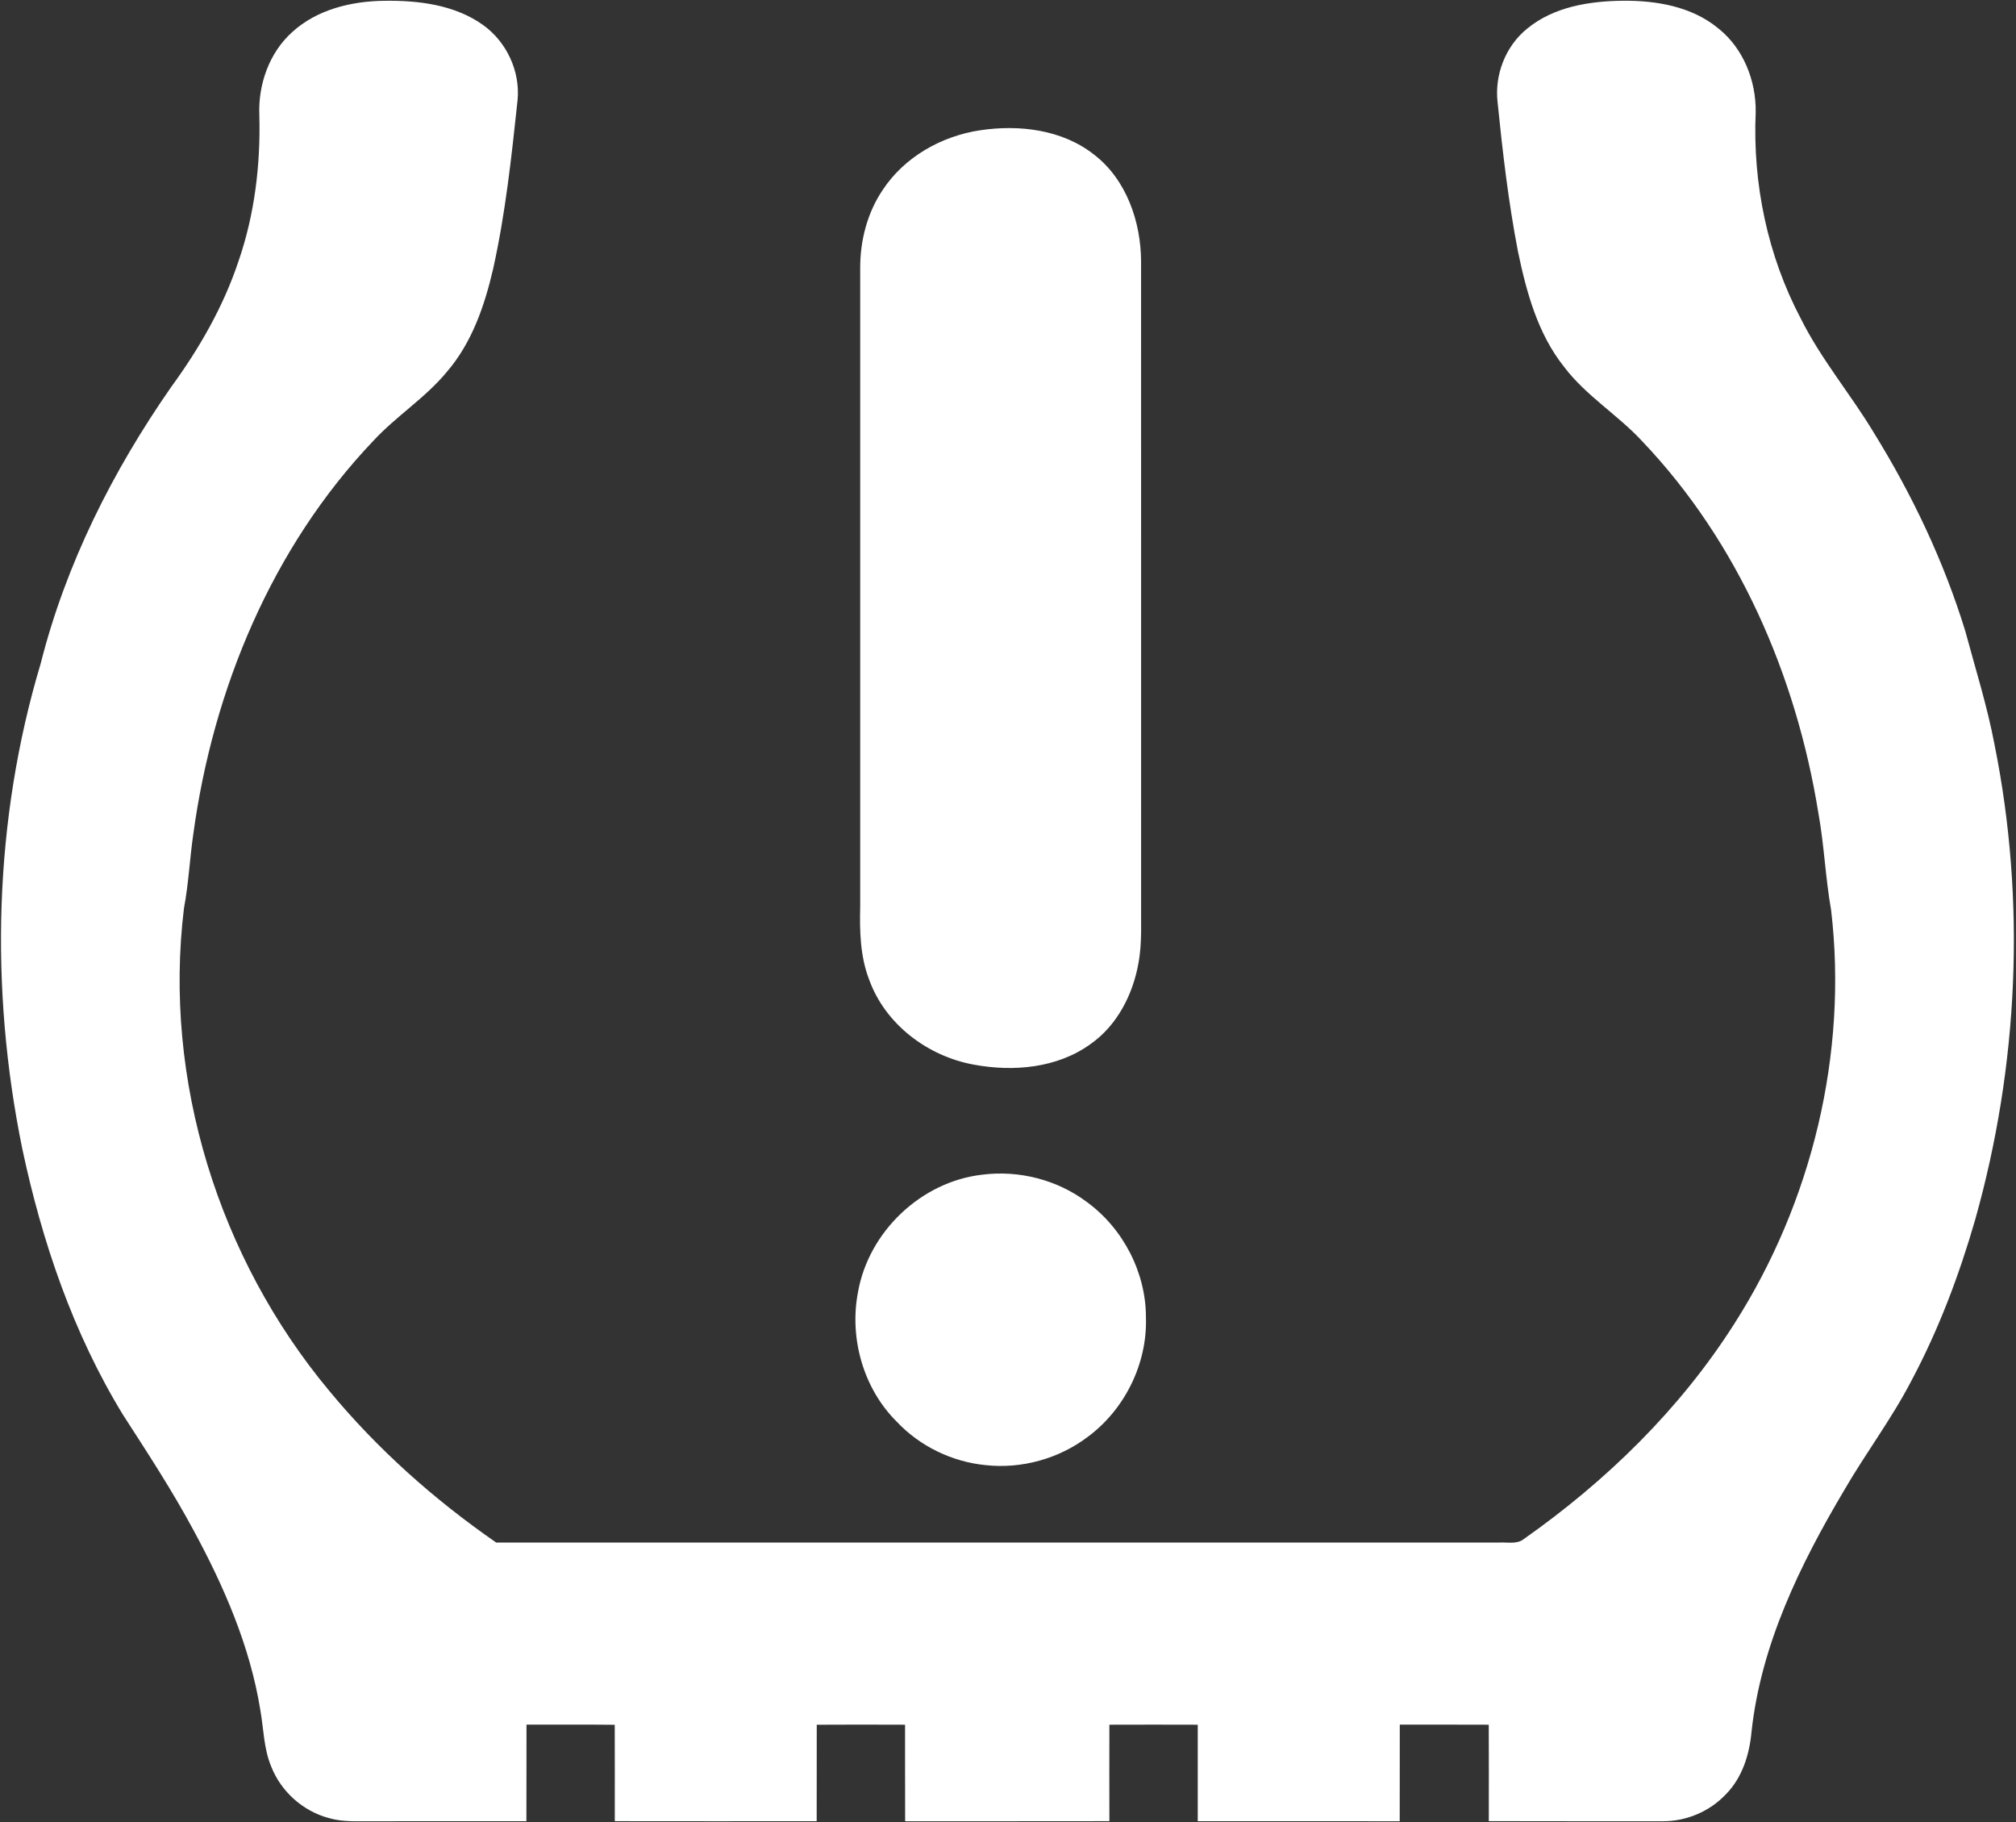 <?xml version="1.0" encoding="UTF-8"?>
<svg width="83px" height="75px" viewBox="0 0 83 75" version="1.1" xmlns="http://www.w3.org/2000/svg" xmlns:xlink="http://www.w3.org/1999/xlink">
    <rect x="0" y="0" width="83" height="75" fill="#333333" stroke="none"/>
    <!-- Generator: Sketch 49 (51002) - http://www.bohemiancoding.com/sketch -->
    <title>tmps</title>
    <desc>Created with Sketch.</desc>
    <defs></defs>
    <g id="Page-1" stroke="none" stroke-width="1" fill="none" fill-rule="evenodd">
        <g id="Artboard" transform="translate(-434, -137)" fill="#FFFFFF" fill-rule="nonzero">
            <g id="Group" transform="translate(65, 78)">
                <g id="tmps" transform="translate(369, 59)">
                    <path d="M12.032,1.319 C13.051,0.39 14.462,0.05 15.807,0.033 C17.213,0.012 18.715,0.19 19.892,1.031 C20.853,1.722 21.419,2.923 21.31,4.11 C21.061,6.441 20.812,8.779 20.302,11.069 C19.952,12.583 19.428,14.11 18.4,15.303 C17.513,16.381 16.311,17.127 15.367,18.149 C11.197,22.529 8.767,28.379 7.957,34.344 C7.81,35.354 7.765,36.376 7.575,37.379 C6.708,44.459 9.01,51.801 13.555,57.25 C15.535,59.647 17.879,61.731 20.43,63.497 C34.189,63.494 47.95,63.495 61.709,63.497 C62.051,63.472 62.448,63.583 62.74,63.349 C66.131,60.963 69.167,58.009 71.403,54.49 C74.597,49.49 76.083,43.373 75.388,37.46 C75.153,36.136 75.104,34.787 74.863,33.463 C73.954,27.824 71.574,22.327 67.619,18.172 C66.612,17.079 65.305,16.301 64.401,15.109 C63.312,13.749 62.843,12.022 62.494,10.344 C62.103,8.318 61.864,6.267 61.657,4.214 C61.525,3.076 61.987,1.891 62.88,1.174 C63.971,0.278 65.435,0.046 66.803,0.031 C68.182,0.015 69.655,0.265 70.748,1.172 C71.774,1.988 72.304,3.323 72.283,4.622 C72.154,7.555 72.772,10.529 74.147,13.128 C74.98,14.795 76.193,16.223 77.149,17.815 C78.728,20.368 80.029,23.103 80.912,25.978 C81.331,27.533 81.818,29.073 82.118,30.66 C83.417,37.117 83.102,43.879 81.318,50.212 C80.658,52.494 79.816,54.729 78.698,56.827 C77.886,58.397 76.814,59.81 75.929,61.338 C74.114,64.399 72.497,67.7 72.111,71.288 C72.026,72.228 71.724,73.187 71.047,73.867 C70.386,74.565 69.431,74.969 68.473,74.967 C66.08,74.964 63.688,74.972 61.295,74.963 C61.295,73.64 61.3,72.317 61.293,70.994 C60.071,70.988 58.851,70.992 57.63,70.991 C57.626,72.317 57.631,73.642 57.627,74.967 C54.855,74.965 52.083,74.968 49.312,74.965 C49.31,73.641 49.312,72.318 49.312,70.994 C48.099,70.99 46.887,70.99 45.674,70.994 C45.67,72.317 45.672,73.64 45.674,74.964 C42.871,74.971 40.068,74.964 37.265,74.967 C37.259,73.642 37.265,72.318 37.262,70.994 C36.05,70.99 34.838,70.987 33.626,70.995 C33.622,72.319 33.628,73.642 33.623,74.965 C30.852,74.967 28.081,74.969 25.311,74.964 C25.311,73.641 25.314,72.319 25.309,70.997 C24.098,70.983 22.887,70.994 21.676,70.991 C21.672,72.315 21.678,73.641 21.672,74.965 C19.548,74.968 17.424,74.965 15.298,74.967 C14.713,74.963 14.115,75.005 13.545,74.838 C12.483,74.558 11.578,73.756 11.172,72.731 C10.856,71.986 10.856,71.164 10.716,70.379 C10.294,67.767 9.226,65.313 7.974,63.001 C7.093,61.36 6.073,59.801 5.064,58.238 C3.013,54.886 1.728,51.11 0.915,47.274 C-0.428,40.692 -0.259,33.762 1.675,27.313 C2.711,23.214 4.642,19.382 7.048,15.929 C8.203,14.347 9.195,12.626 9.817,10.758 C10.484,8.832 10.731,6.778 10.677,4.745 C10.623,3.481 11.082,2.172 12.032,1.319 Z" id="Shape"></path>
                    <path d="M40.354,5.362 C41.96,5.122 43.736,5.331 45.047,6.367 C46.374,7.391 46.973,9.126 46.979,10.764 C46.98,19.527 46.979,28.29 46.98,37.053 C46.967,37.915 47.031,38.788 46.871,39.644 C46.643,40.94 45.992,42.208 44.902,42.974 C43.525,43.971 41.712,44.127 40.084,43.822 C38.198,43.477 36.456,42.174 35.788,40.337 C35.412,39.373 35.39,38.324 35.415,37.303 C35.415,28.544 35.416,19.785 35.415,11.026 C35.413,9.899 35.707,8.76 36.338,7.823 C37.234,6.46 38.763,5.6 40.354,5.362 Z" id="Shape"></path>
                    <path d="M40.433,48.354 C41.944,48.158 43.53,48.562 44.751,49.481 C46.239,50.568 47.184,52.383 47.179,54.237 C47.239,56.132 46.305,58.019 44.789,59.141 C43.597,60.046 42.056,60.474 40.571,60.308 C39.195,60.172 37.869,59.532 36.918,58.519 C35.545,57.156 34.959,55.082 35.324,53.188 C35.764,50.694 37.928,48.641 40.433,48.354 Z" id="Shape"></path>
                </g>
            </g>
        </g>
    </g>
</svg>